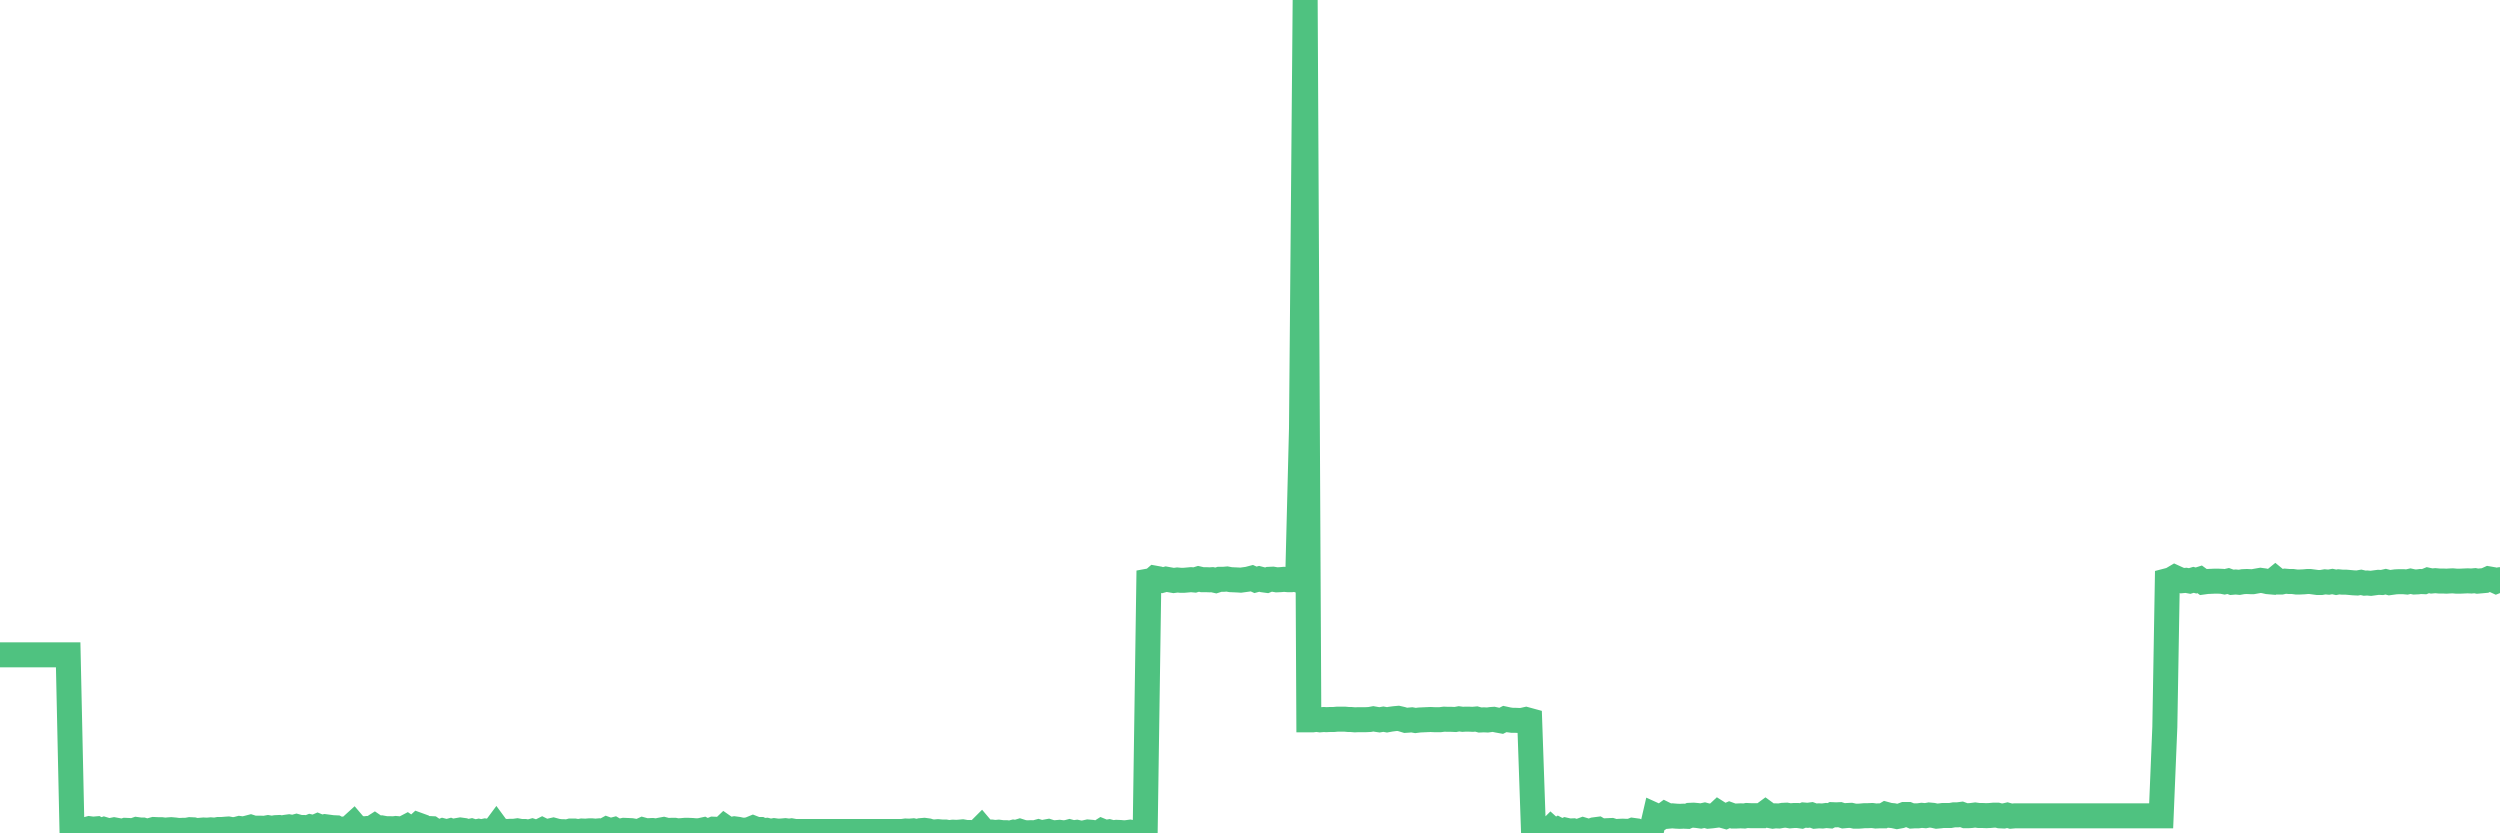<?xml version="1.0"?><svg width="150px" height="50px" xmlns="http://www.w3.org/2000/svg" xmlns:xlink="http://www.w3.org/1999/xlink"> <polyline fill="none" stroke="#4fc280" stroke-width="1.5px" stroke-linecap="round" stroke-miterlimit="5" points="0.00,39.29 0.22,39.29 0.45,39.29 0.67,39.29 0.89,39.29 1.12,39.29 1.34,39.29 1.56,39.29 1.71,39.29 1.94,39.29 2.16,39.29 2.38,39.29 2.61,39.29 2.83,39.29 3.05,39.29 3.28,39.29 3.42,39.29 3.65,39.29 3.87,39.29 4.09,39.29 4.32,49.84 4.54,49.80 4.76,49.81 4.99,49.88 5.14,49.78 5.36,49.72 5.58,49.75 5.81,49.73 6.03,49.85 6.25,49.77 6.48,49.84 6.70,49.82 6.85,49.79 7.07,49.83 7.29,49.89 7.52,49.82 7.74,49.83 7.96,49.85 8.19,49.77 8.41,49.80 8.56,49.80 8.78,49.87 9.01,49.83 9.23,49.77 9.45,49.78 9.68,49.78 9.90,49.81 10.12,49.79 10.27,49.78 10.50,49.80 10.72,49.83 10.94,49.82 11.17,49.82 11.39,49.78 11.61,49.79 11.84,49.85 11.98,49.82 12.21,49.80 12.43,49.81 12.65,49.79 12.88,49.81 13.10,49.77 13.32,49.77 13.55,49.75 13.70,49.74 13.92,49.78 14.14,49.77 14.37,49.71 14.59,49.74 14.81,49.69 15.04,49.63 15.26,49.70 15.41,49.69 15.63,49.69 15.86,49.70 16.08,49.66 16.30,49.70 16.53,49.66 16.75,49.65 16.90,49.68 17.12,49.64 17.34,49.61 17.57,49.65 17.79,49.59 18.01,49.65 18.24,49.65 18.46,49.67 18.61,49.61 18.83,49.66 19.06,49.56 19.28,49.65 19.50,49.60 19.73,49.63 19.95,49.66 20.17,49.67 20.32,49.75 20.54,49.75 20.77,49.73 20.99,49.65 21.21,49.45 21.44,49.72 21.66,49.71 21.88,49.73 22.03,49.71 22.26,49.72 22.48,49.58 22.70,49.73 22.93,49.68 23.15,49.72 23.37,49.72 23.60,49.73 23.75,49.71 23.97,49.73 24.19,49.72 24.42,49.60 24.64,49.75 24.86,49.71 25.09,49.50 25.31,49.58 25.46,49.73 25.68,49.71 25.90,49.72 26.13,49.88 26.35,49.94 26.57,49.85 26.80,49.91 27.02,49.85 27.17,49.91 27.39,49.84 27.62,49.80 27.84,49.83 28.06,49.91 28.29,49.86 28.51,49.93 28.73,49.88 28.88,49.91 29.11,49.86 29.33,49.89 29.55,49.93 29.78,49.62 30.00,49.92 30.22,49.88 30.45,49.89 30.59,49.88 30.82,49.88 31.04,49.85 31.26,49.89 31.49,49.89 31.71,49.93 31.93,49.87 32.08,49.92 32.31,49.92 32.53,49.81 32.75,49.92 32.98,49.86 33.20,49.81 33.42,49.87 33.65,49.90 33.79,49.90 34.02,49.92 34.24,49.86 34.46,49.86 34.69,49.90 34.91,49.86 35.13,49.87 35.36,49.85 35.51,49.85 35.73,49.87 35.95,49.85 36.18,49.88 36.40,49.76 36.62,49.84 36.85,49.78 37.07,49.91 37.22,49.87 37.44,49.82 37.67,49.83 37.89,49.84 38.11,49.88 38.34,49.89 38.56,49.79 38.78,49.85 38.93,49.84 39.15,49.83 39.38,49.86 39.60,49.81 39.82,49.77 40.05,49.83 40.27,49.82 40.49,49.82 40.64,49.85 40.87,49.84 41.09,49.82 41.31,49.82 41.54,49.83 41.76,49.85 41.98,49.84 42.21,49.79 42.36,49.87 42.58,49.84 42.80,49.75 43.03,49.76 43.25,49.83 43.47,49.62 43.70,49.78 43.92,49.76 44.07,49.73 44.29,49.76 44.51,49.81 44.74,49.81 44.96,49.77 45.18,49.68 45.41,49.77 45.63,49.77 45.78,49.84 46.00,49.82 46.23,49.88 46.45,49.84 46.67,49.87 46.90,49.86 47.12,49.84 47.34,49.87 47.49,49.85 47.71,49.89 47.94,49.89 48.16,49.89 48.38,49.89 48.61,49.89 48.83,49.89 48.98,49.89 49.20,49.89 49.43,49.89 49.65,49.89 49.87,49.89 50.10,49.89 50.32,49.89 50.54,49.89 50.69,49.89 50.92,49.89 51.14,49.89 51.36,49.89 51.59,49.89 51.81,49.89 52.03,49.89 52.26,49.89 52.40,49.89 52.63,49.89 52.85,49.89 53.07,49.89 53.30,49.89 53.52,49.89 53.74,49.89 53.97,49.89 54.12,49.89 54.34,49.86 54.56,49.87 54.79,49.85 55.01,49.90 55.23,49.84 55.46,49.82 55.68,49.85 55.83,49.90 56.05,49.92 56.28,49.90 56.50,49.92 56.72,49.92 56.94,49.96 57.17,49.93 57.39,49.94 57.54,49.93 57.76,49.91 57.99,49.95 58.21,49.95 58.43,49.96 58.66,49.91 58.88,49.69 59.10,49.95 59.25,49.92 59.48,49.92 59.70,49.95 59.92,49.93 60.15,49.96 60.37,49.96 60.59,49.99 60.82,49.93 60.96,49.95 61.19,49.88 61.41,49.95 61.63,49.97 61.86,49.96 62.08,49.97 62.30,49.91 62.53,49.98 62.68,49.93 62.90,49.89 63.12,49.96 63.35,49.96 63.57,49.94 63.79,49.97 64.02,49.95 64.17,49.91 64.39,49.97 64.61,49.94 64.84,49.99 65.06,49.97 65.28,49.92 65.51,49.94 65.73,50.00 65.88,50.00 66.10,49.86 66.32,49.95 66.55,49.91 66.77,49.97 66.99,49.94 67.22,49.95 67.44,49.97 67.59,49.96 67.81,49.93 68.04,49.97 68.26,49.97 68.48,49.80 68.71,49.91 68.93,34.86 69.15,34.82 69.30,34.69 69.52,34.73 69.75,34.81 69.97,34.75 70.19,34.79 70.42,34.83 70.64,34.80 70.86,34.82 71.01,34.82 71.24,34.80 71.46,34.78 71.68,34.80 71.91,34.73 72.13,34.78 72.35,34.78 72.58,34.79 72.73,34.78 72.95,34.83 73.17,34.76 73.40,34.76 73.62,34.74 73.84,34.78 74.07,34.79 74.29,34.80 74.44,34.81 74.66,34.78 74.88,34.75 75.11,34.69 75.33,34.79 75.55,34.73 75.78,34.79 76.00,34.82 76.15,34.76 76.37,34.75 76.60,34.79 76.82,34.78 77.04,34.76 77.27,34.78 77.49,34.78 77.71,34.75 77.86,34.80 78.09,25.70 78.31,0.00 78.53,43.19 78.76,43.19 78.98,43.16 79.20,43.19 79.43,43.17 79.57,43.18 79.80,43.17 80.02,43.17 80.24,43.15 80.47,43.15 80.69,43.15 80.91,43.17 81.06,43.17 81.29,43.19 81.51,43.18 81.73,43.18 81.96,43.18 82.18,43.17 82.40,43.13 82.63,43.17 82.77,43.19 83.00,43.15 83.22,43.19 83.44,43.15 83.67,43.12 83.89,43.10 84.11,43.15 84.34,43.22 84.49,43.21 84.71,43.19 84.93,43.23 85.16,43.20 85.38,43.19 85.60,43.18 85.83,43.17 86.05,43.18 86.20,43.18 86.42,43.18 86.65,43.15 86.87,43.16 87.09,43.16 87.32,43.17 87.54,43.13 87.76,43.16 87.91,43.15 88.13,43.15 88.36,43.16 88.58,43.14 88.80,43.20 89.03,43.19 89.25,43.20 89.47,43.17 89.62,43.16 89.85,43.21 90.07,43.25 90.29,43.14 90.52,43.19 90.74,43.22 90.96,43.22 91.19,43.23 91.34,43.22 91.56,43.17 91.78,43.23 92.01,49.87 92.23,49.84 92.45,49.87 92.68,49.77 92.90,49.87 93.05,49.72 93.27,49.92 93.49,49.79 93.72,49.91 93.94,49.81 94.16,49.86 94.39,49.85 94.61,49.92 94.76,49.87 94.98,49.79 95.21,49.86 95.43,49.87 95.65,49.79 95.88,49.76 96.10,49.89 96.25,49.85 96.47,49.84 96.69,49.83 96.92,49.90 97.14,49.88 97.36,49.87 97.59,49.88 97.81,49.88 97.96,49.82 98.18,49.85 98.41,49.96 98.63,49.92 98.85,49.95 99.08,49.87 99.30,48.92 99.52,49.02 99.67,49.03 99.90,48.86 100.12,48.97 100.34,48.95 100.57,48.97 100.79,48.98 101.01,48.97 101.24,48.98 101.38,48.92 101.61,48.91 101.83,48.93 102.05,48.96 102.28,48.91 102.50,48.97 102.72,48.95 102.95,48.92 103.10,48.78 103.32,48.92 103.54,48.98 103.77,48.88 103.99,48.96 104.21,48.96 104.44,48.95 104.66,48.96 104.81,48.93 105.03,48.94 105.26,48.94 105.48,48.94 105.70,48.94 105.93,48.77 106.15,48.93 106.37,48.97 106.52,48.95 106.74,48.96 106.97,48.92 107.19,48.91 107.41,48.95 107.64,48.93 107.86,48.93 108.08,48.96 108.23,48.90 108.46,48.92 108.68,48.89 108.90,48.97 109.13,48.95 109.35,48.96 109.57,48.93 109.80,48.95 109.94,48.88 110.17,48.89 110.39,48.88 110.61,48.95 110.84,48.93 111.06,48.92 111.28,48.97 111.51,48.97 111.66,48.96 111.88,48.94 112.10,48.94 112.33,48.93 112.55,48.96 112.77,48.95 113.00,48.95 113.15,48.86 113.37,48.92 113.59,48.94 113.82,48.99 114.04,48.95 114.26,48.87 114.49,48.87 114.71,48.96 114.86,48.95 115.08,48.95 115.30,48.92 115.53,48.94 115.75,48.90 115.97,48.92 116.20,48.97 116.42,48.95 116.57,48.93 116.79,48.93 117.02,48.93 117.24,48.89 117.46,48.89 117.69,48.86 117.91,48.94 118.13,48.94 118.28,48.93 118.51,48.90 118.73,48.93 118.95,48.93 119.18,48.94 119.40,48.93 119.62,48.91 119.84,48.91 119.99,48.95 120.22,48.96 120.44,48.91 120.66,48.97 120.89,48.95 121.11,48.95 121.33,48.95 121.56,48.95 121.71,48.95 121.93,48.95 122.15,48.95 122.38,48.95 122.60,48.95 122.82,48.95 123.05,48.95 123.27,48.95 123.42,48.95 123.64,48.95 123.86,48.95 124.09,48.95 124.31,48.95 124.53,48.95 124.76,48.95 124.98,48.95 125.13,48.95 125.35,48.95 125.58,48.95 125.80,48.95 126.02,48.95 126.25,48.95 126.47,48.95 126.69,48.95 126.84,48.95 127.07,48.95 127.29,48.95 127.51,48.95 127.74,48.95 127.96,48.95 128.18,48.95 128.33,48.95 128.55,48.95 128.78,48.95 129.00,48.95 129.22,48.95 129.45,48.95 129.67,48.95 129.89,43.62 130.04,34.84 130.27,34.78 130.49,34.65 130.71,34.75 130.94,34.84 131.16,34.82 131.38,34.86 131.61,34.79 131.76,34.83 131.98,34.76 132.20,34.92 132.42,34.89 132.65,34.88 132.87,34.87 133.09,34.87 133.32,34.88 133.47,34.91 133.69,34.86 133.91,34.94 134.14,34.92 134.36,34.94 134.58,34.90 134.81,34.89 135.03,34.90 135.18,34.90 135.40,34.86 135.63,34.82 135.85,34.85 136.07,34.90 136.30,34.92 136.52,34.74 136.74,34.92 136.89,34.92 137.11,34.87 137.34,34.89 137.56,34.89 137.78,34.92 138.01,34.92 138.23,34.91 138.45,34.89 138.60,34.89 138.83,34.92 139.05,34.95 139.27,34.95 139.50,34.91 139.72,34.93 139.94,34.89 140.17,34.94 140.32,34.91 140.54,34.93 140.76,34.93 140.99,34.95 141.21,34.97 141.43,34.98 141.66,34.94 141.88,34.99 142.03,34.98 142.25,35.00 142.47,34.97 142.70,34.94 142.92,34.95 143.14,34.90 143.37,34.96 143.59,34.93 143.74,34.91 143.96,34.90 144.19,34.90 144.41,34.92 144.63,34.87 144.86,34.92 145.08,34.91 145.23,34.89 145.45,34.90 145.67,34.81 145.90,34.86 146.12,34.84 146.34,34.86 146.57,34.86 146.79,34.87 146.94,34.86 147.16,34.85 147.39,34.87 147.61,34.87 147.83,34.86 148.06,34.85 148.28,34.86 148.50,34.84 148.65,34.87 148.88,34.85 149.10,34.83 149.32,34.73 149.55,34.77 149.77,34.87 150.00,34.78 "/></svg>